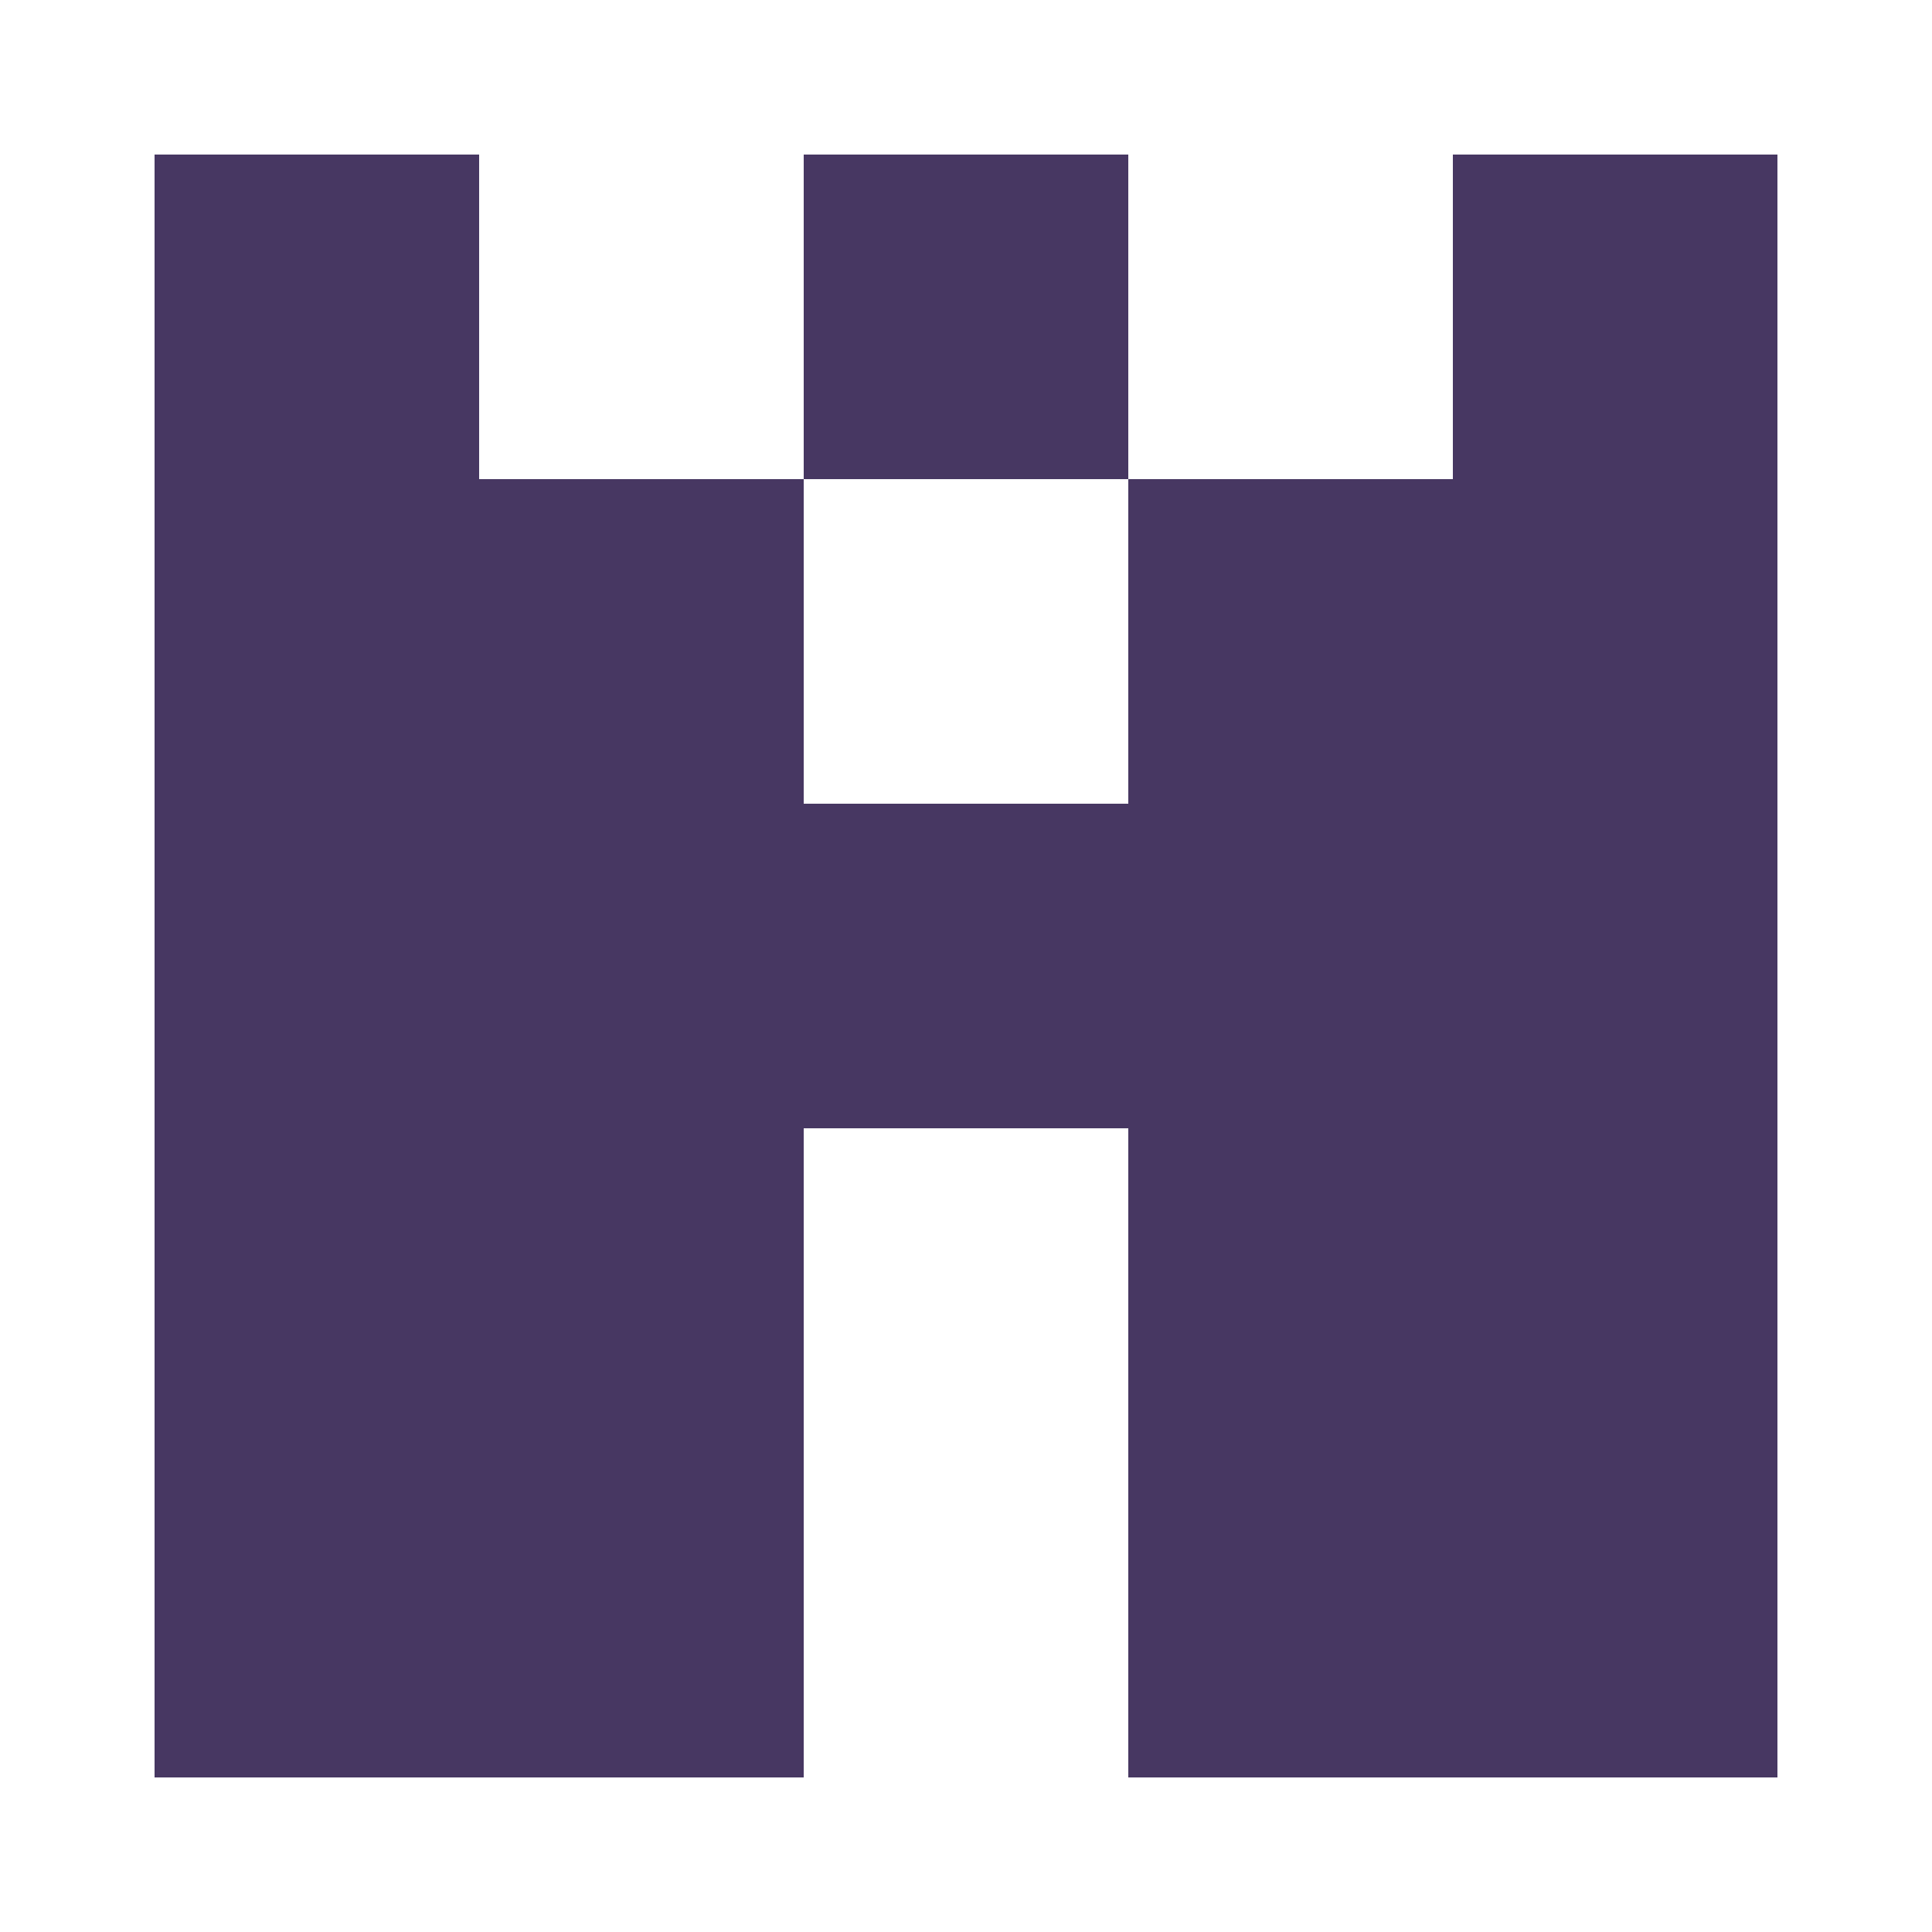 <?xml version="1.0" encoding="UTF-8"?><svg xmlns="http://www.w3.org/2000/svg" width="125" height="125" viewBox="0 0 125 125" role="img" aria-label="Avatar"><rect x="10" y="10" width="21" height="21" fill="#473762"/><rect x="52" y="10" width="21" height="21" fill="#473762"/><rect x="94" y="10" width="21" height="21" fill="#473762"/><rect x="10" y="31" width="21" height="21" fill="#473762"/><rect x="31" y="31" width="21" height="21" fill="#473762"/><rect x="73" y="31" width="21" height="21" fill="#473762"/><rect x="94" y="31" width="21" height="21" fill="#473762"/><rect x="10" y="52" width="21" height="21" fill="#473762"/><rect x="31" y="52" width="21" height="21" fill="#473762"/><rect x="52" y="52" width="21" height="21" fill="#473762"/><rect x="73" y="52" width="21" height="21" fill="#473762"/><rect x="94" y="52" width="21" height="21" fill="#473762"/><rect x="10" y="73" width="21" height="21" fill="#473762"/><rect x="31" y="73" width="21" height="21" fill="#473762"/><rect x="73" y="73" width="21" height="21" fill="#473762"/><rect x="94" y="73" width="21" height="21" fill="#473762"/><rect x="10" y="94" width="21" height="21" fill="#473762"/><rect x="31" y="94" width="21" height="21" fill="#473762"/><rect x="73" y="94" width="21" height="21" fill="#473762"/><rect x="94" y="94" width="21" height="21" fill="#473762"/></svg>